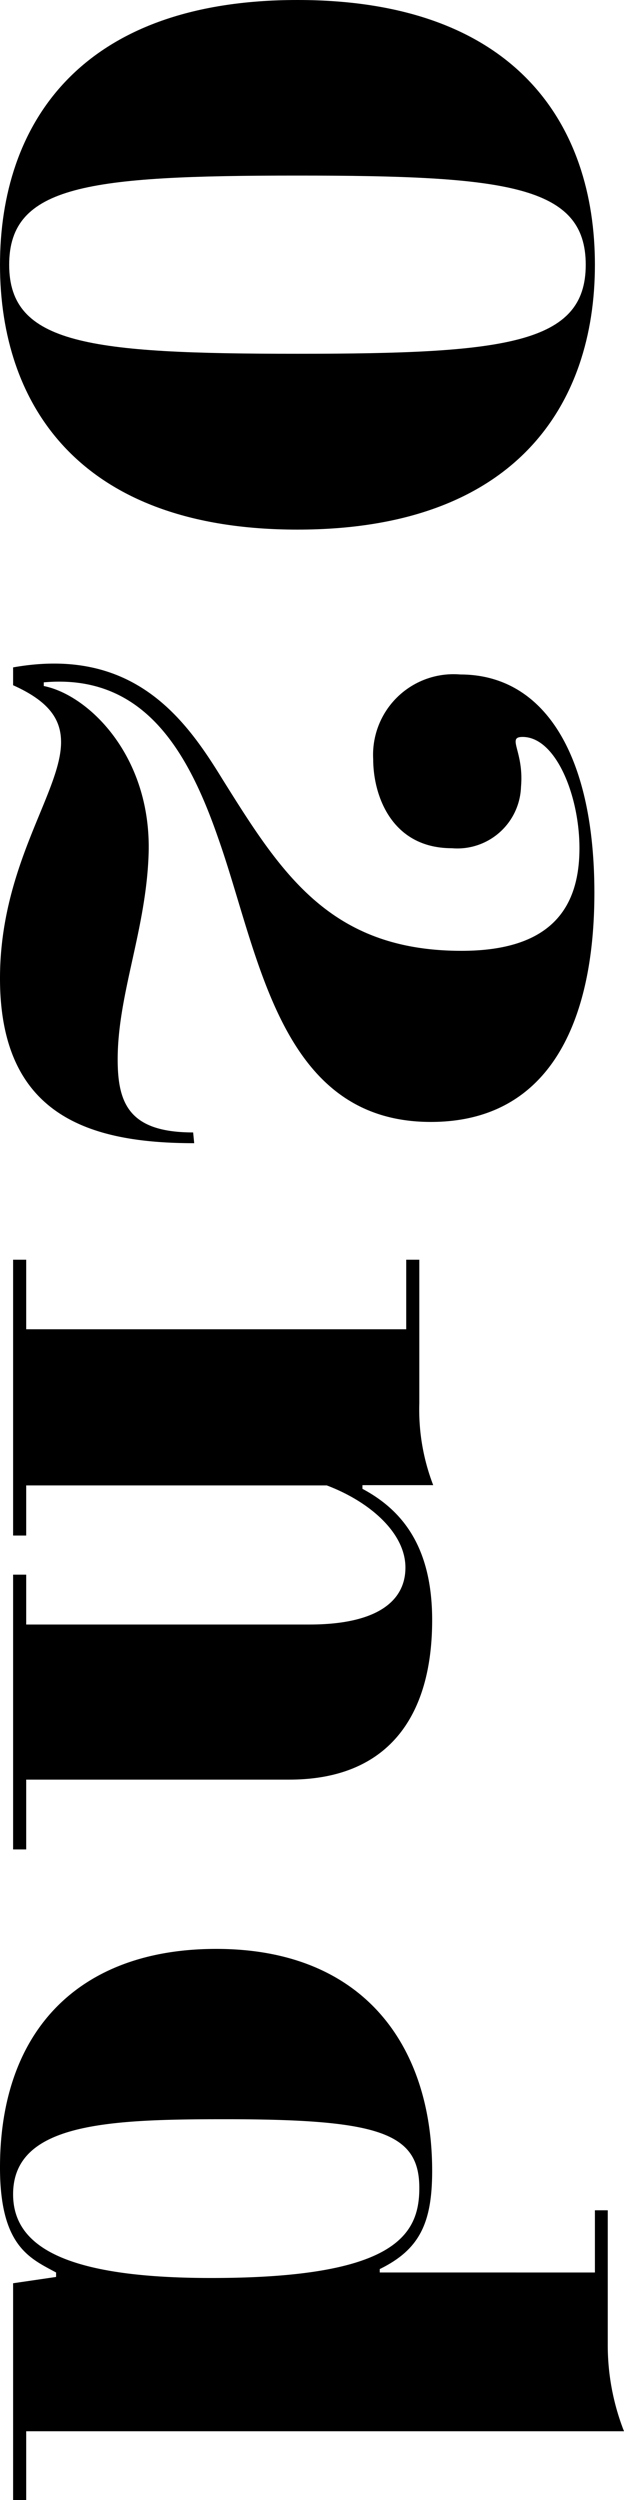 <svg xmlns="http://www.w3.org/2000/svg" width="23.81" height="95.26" viewBox="0 0 23.81 95.26"><g id="レイヤー_2" data-name="レイヤー 2"><g id="レイヤー_1-2" data-name="レイヤー 1"><path d="M11.35,0C19.72,0,22.7,4.79,22.7,10.09s-3,10.09-11.35,10.09S0,15.39,0,10.09,3,0,11.35,0Zm0,13.48c7.94,0,11-.37,11-3.39s-3-3.4-11-3.4-11,.37-11,3.4S3.41,13.48,11.35,13.48Z"/><path d="M7.41,43.56c-4,0-7.41-1.05-7.41-6.28,0-4.32,2.33-7.1,2.33-9,0-.88-.47-1.56-1.83-2.17v-.68c4.62-.82,6.6,2,8,4.28,2.23,3.56,4.09,6.52,9.11,6.52,3.38,0,4.5-1.6,4.5-3.91,0-2-.9-4.24-2.17-4.24-.62,0,.06.54-.06,1.9a2.43,2.43,0,0,1-2.64,2.34c-2.29,0-3-2-3-3.39a3.07,3.07,0,0,1,3.32-3.23c3.23,0,5.12,3.09,5.12,8.32,0,4.86-1.68,8.73-6.24,8.73-5.79,0-6.54-6.38-8.12-10.83C7.16,28.58,5.46,25.66,1.67,26v.14c1.71.34,4.13,2.68,4,6.42-.1,2.88-1.18,5.33-1.18,7.81,0,1.7.46,2.78,2.88,2.78Z"/><path d="M1,70.47H.5V60H1v1.9H11.81c2.51,0,3.66-.85,3.66-2.17s-1.36-2.51-3-3.13H1v1.91H.5V48H1v2.65H15.5V48H16v5.47a8,8,0,0,0,.53,3.12h-2.7v.14c1.46.78,2.66,2.14,2.66,5,0,3.73-1.73,6.08-5.45,6.08H1Z"/><path d="M1,95.26H.5V87l1.64-.24v-.17c-1-.54-2.14-1-2.14-4,0-5.27,3.07-8.33,8.25-8.33,5.64,0,8.24,3.71,8.24,8.46,0,2-.49,3-2,3.74v.13H22.7V84.22h.49v5.09a9,9,0,0,0,.62,3.33H1ZM8.06,86.8c7,0,7.94-1.63,7.94-3.43,0-2.11-1.55-2.62-7.41-2.62-4.44,0-8.09.14-8.09,2.86C.5,85.58,2.45,86.8,8.06,86.8Z"/></g></g></svg>